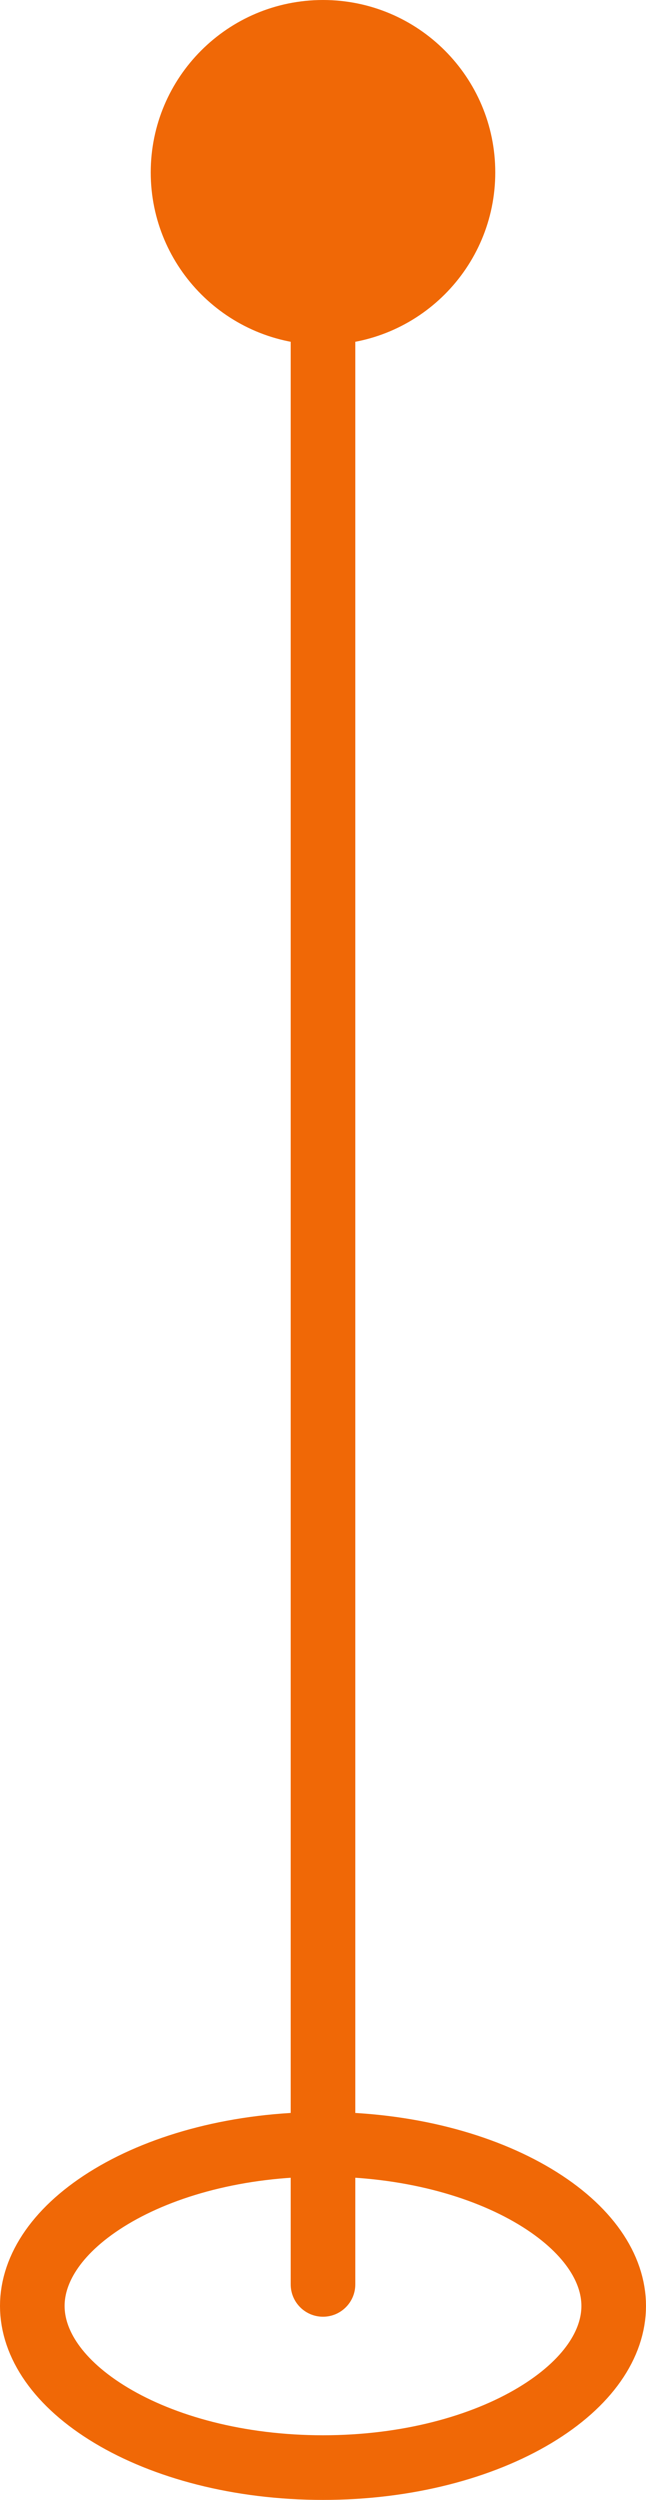 <?xml version="1.0" encoding="UTF-8"?> <svg xmlns="http://www.w3.org/2000/svg" width="30" height="116" viewBox="0 0 30 116" fill="none"> <path d="M7 8C7 12.418 10.582 16 15 16C19.418 16 23 12.418 23 8C23 3.582 19.418 -1.93129e-07 15 0C10.582 1.93129e-07 7 3.582 7 8ZM13.5 106C13.5 106.828 14.172 107.5 15 107.5C15.828 107.5 16.5 106.828 16.5 106L13.5 106ZM13.5 8L13.5 106L16.5 106L16.5 8L13.5 8Z" fill="#F06806"></path> <path d="M28.5 107C28.5 108.751 27.309 110.593 24.835 112.078C22.391 113.544 18.917 114.5 15 114.5C11.083 114.5 7.609 113.544 5.165 112.078C2.691 110.593 1.5 108.751 1.5 107C1.5 105.249 2.691 103.407 5.165 101.922C7.609 100.456 11.083 99.5 15 99.5C18.917 99.5 22.391 100.456 24.835 101.922C27.309 103.407 28.5 105.249 28.5 107Z" stroke="#F06806" stroke-width="3"></path> </svg> 